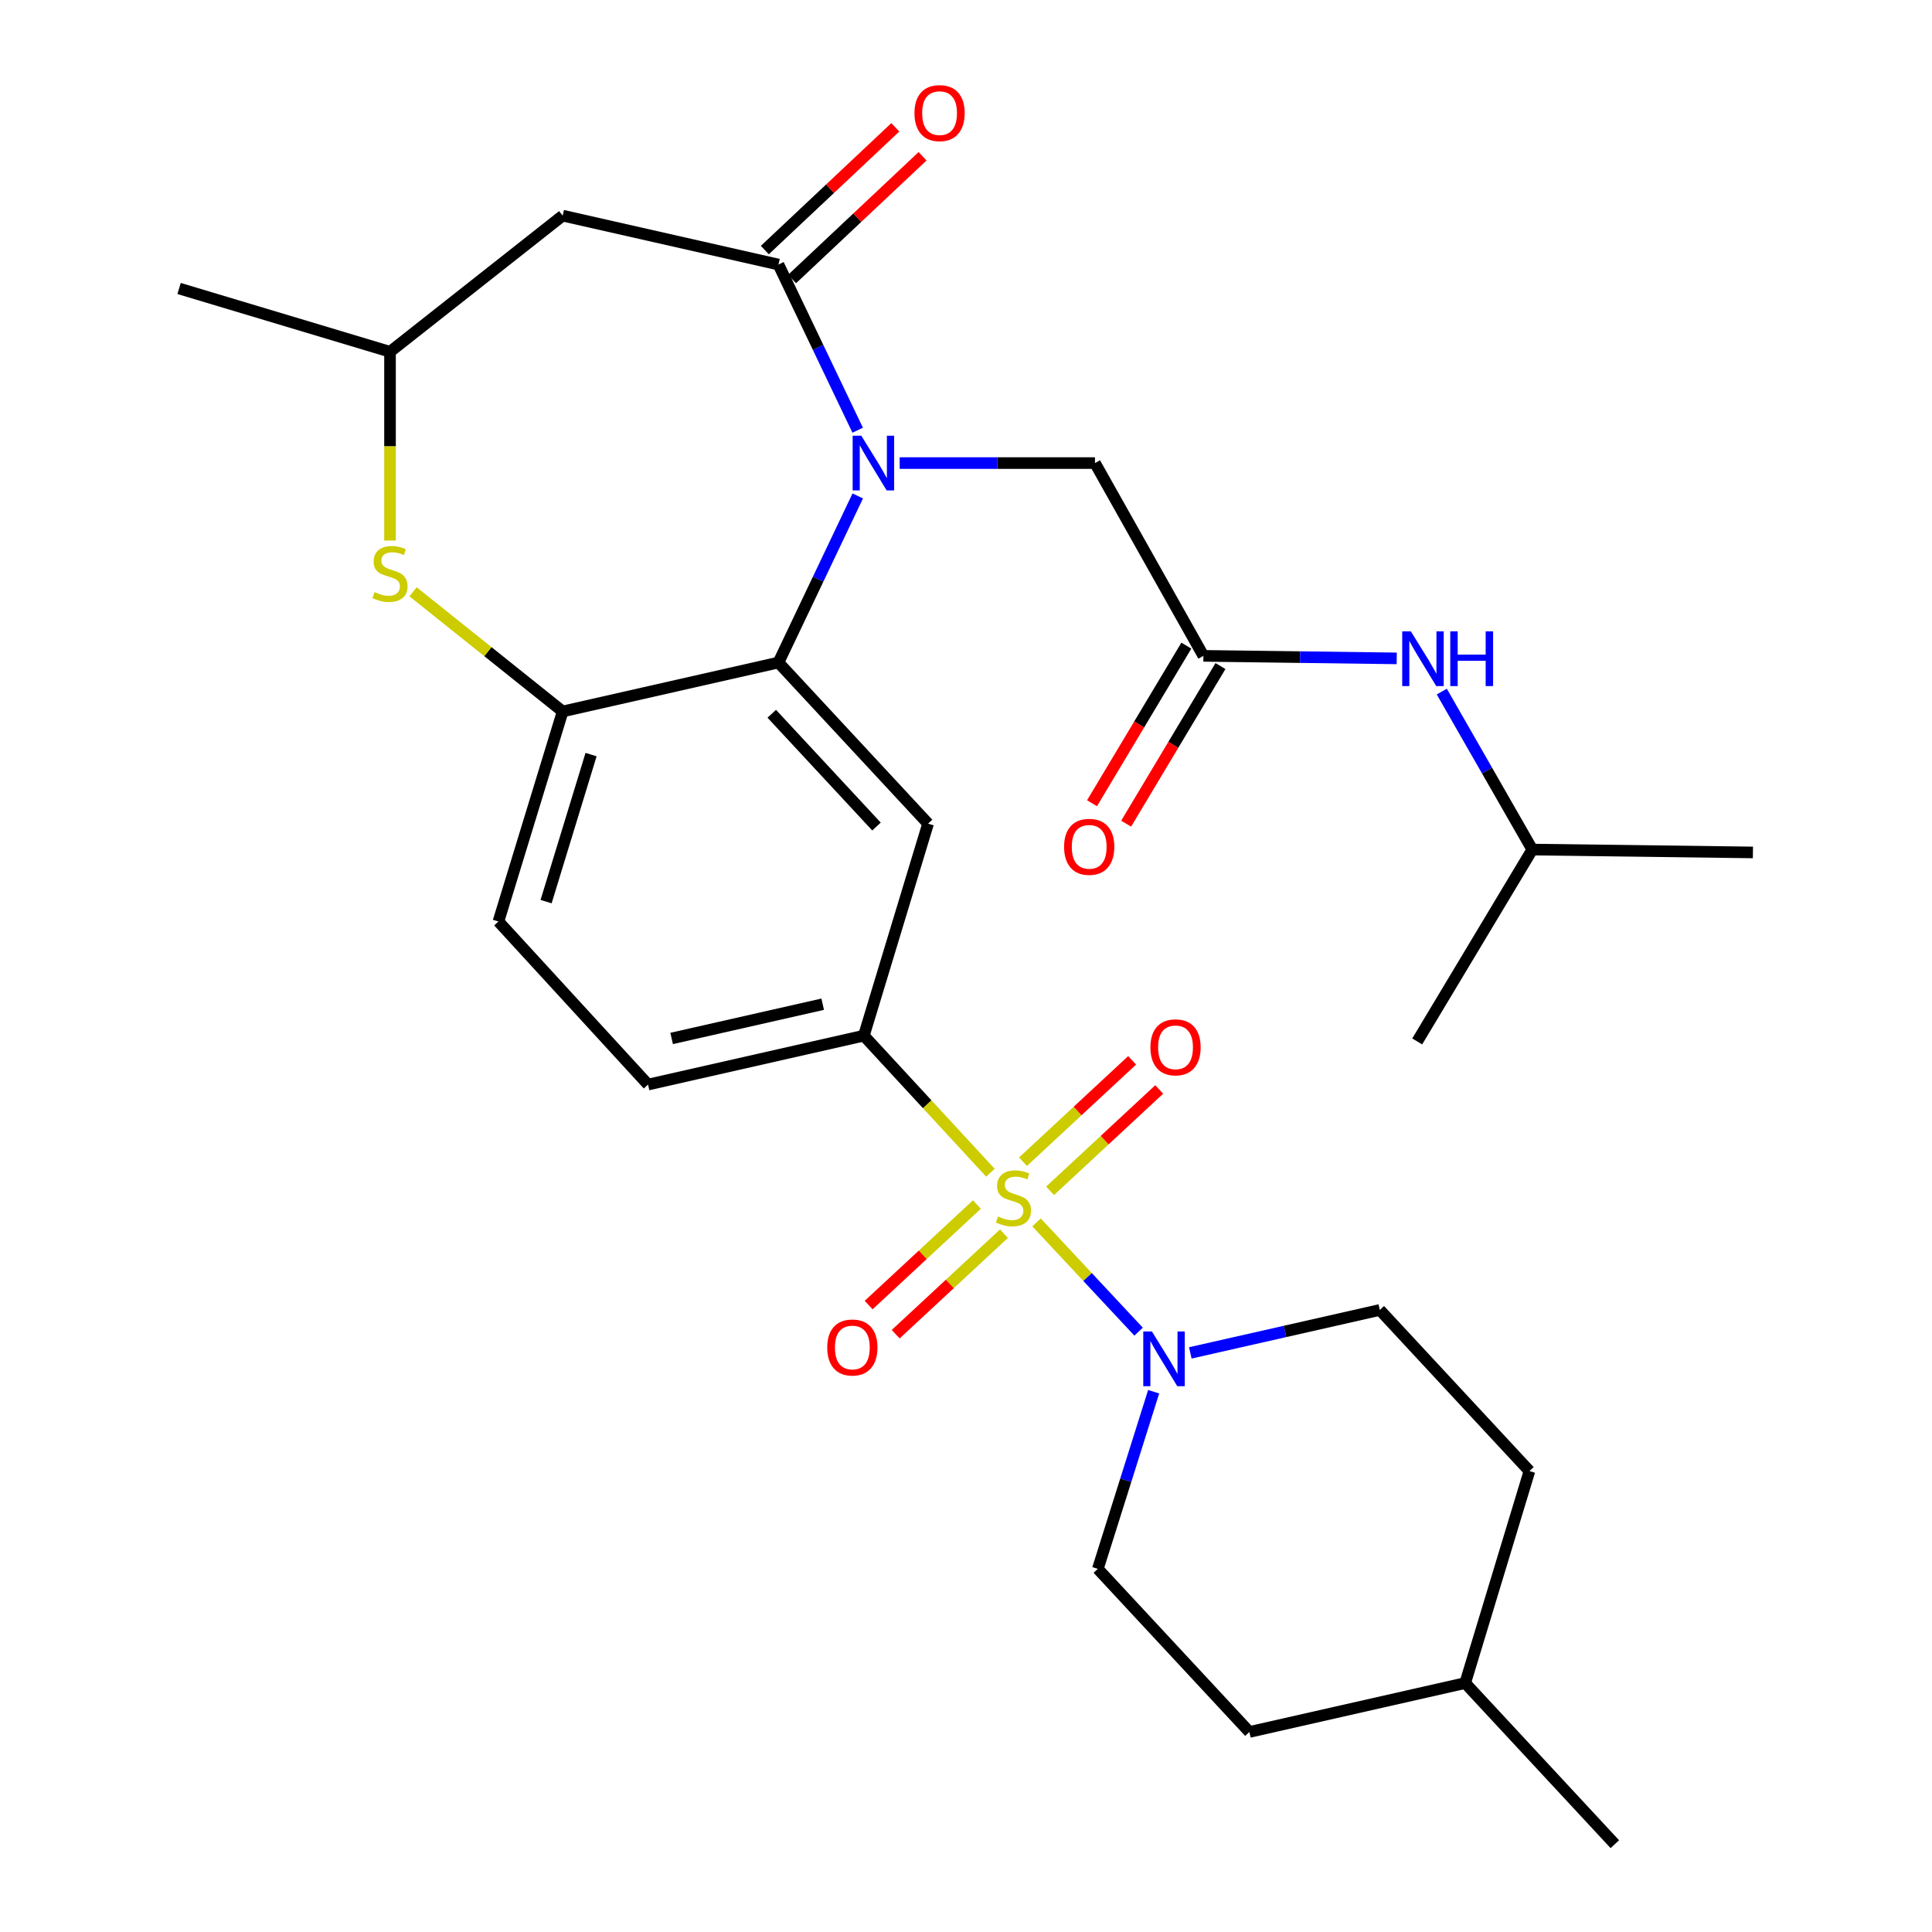 <?xml version='1.0' encoding='iso-8859-1'?>
<svg version='1.1' baseProfile='full'
              xmlns='http://www.w3.org/2000/svg'
                      xmlns:rdkit='http://www.rdkit.org/xml'
                      xmlns:xlink='http://www.w3.org/1999/xlink'
                  xml:space='preserve'
width='1000px' height='1000px' viewBox='0 0 1000 1000'>
<!-- END OF HEADER -->
<rect style='opacity:1.0;fill:#FFFFFF;stroke:none' width='1000' height='1000' x='0' y='0'> </rect>
<path class='bond-3' d='M 536.505,632.706 L 562.921,660.983' style='fill:none;fill-rule:evenodd;stroke:#CCCC00;stroke-width:6px;stroke-linecap:butt;stroke-linejoin:miter;stroke-opacity:1' />
<path class='bond-3' d='M 562.921,660.983 L 589.337,689.259' style='fill:none;fill-rule:evenodd;stroke:#0000FF;stroke-width:6px;stroke-linecap:butt;stroke-linejoin:miter;stroke-opacity:1' />
<path class='bond-4' d='M 512.637,607.006 L 479.884,571.53' style='fill:none;fill-rule:evenodd;stroke:#CCCC00;stroke-width:6px;stroke-linecap:butt;stroke-linejoin:miter;stroke-opacity:1' />
<path class='bond-4' d='M 479.884,571.53 L 447.13,536.053' style='fill:none;fill-rule:evenodd;stroke:#000000;stroke-width:6px;stroke-linecap:butt;stroke-linejoin:miter;stroke-opacity:1' />
<path class='bond-11' d='M 505.644,623.465 L 477.626,649.481' style='fill:none;fill-rule:evenodd;stroke:#CCCC00;stroke-width:6px;stroke-linecap:butt;stroke-linejoin:miter;stroke-opacity:1' />
<path class='bond-11' d='M 477.626,649.481 L 449.609,675.498' style='fill:none;fill-rule:evenodd;stroke:#FF0000;stroke-width:6px;stroke-linecap:butt;stroke-linejoin:miter;stroke-opacity:1' />
<path class='bond-11' d='M 519.648,638.546 L 491.631,664.563' style='fill:none;fill-rule:evenodd;stroke:#CCCC00;stroke-width:6px;stroke-linecap:butt;stroke-linejoin:miter;stroke-opacity:1' />
<path class='bond-11' d='M 491.631,664.563 L 463.613,690.579' style='fill:none;fill-rule:evenodd;stroke:#FF0000;stroke-width:6px;stroke-linecap:butt;stroke-linejoin:miter;stroke-opacity:1' />
<path class='bond-12' d='M 543.518,616.377 L 571.759,590.142' style='fill:none;fill-rule:evenodd;stroke:#CCCC00;stroke-width:6px;stroke-linecap:butt;stroke-linejoin:miter;stroke-opacity:1' />
<path class='bond-12' d='M 571.759,590.142 L 600,563.906' style='fill:none;fill-rule:evenodd;stroke:#FF0000;stroke-width:6px;stroke-linecap:butt;stroke-linejoin:miter;stroke-opacity:1' />
<path class='bond-12' d='M 529.51,601.299 L 557.751,575.063' style='fill:none;fill-rule:evenodd;stroke:#CCCC00;stroke-width:6px;stroke-linecap:butt;stroke-linejoin:miter;stroke-opacity:1' />
<path class='bond-12' d='M 557.751,575.063 L 585.992,548.828' style='fill:none;fill-rule:evenodd;stroke:#FF0000;stroke-width:6px;stroke-linecap:butt;stroke-linejoin:miter;stroke-opacity:1' />
<path class='bond-0' d='M 443.968,256.705 L 423.447,299.814' style='fill:none;fill-rule:evenodd;stroke:#0000FF;stroke-width:6px;stroke-linecap:butt;stroke-linejoin:miter;stroke-opacity:1' />
<path class='bond-0' d='M 423.447,299.814 L 402.926,342.923' style='fill:none;fill-rule:evenodd;stroke:#000000;stroke-width:6px;stroke-linecap:butt;stroke-linejoin:miter;stroke-opacity:1' />
<path class='bond-1' d='M 443.935,222.679 L 423.431,179.804' style='fill:none;fill-rule:evenodd;stroke:#0000FF;stroke-width:6px;stroke-linecap:butt;stroke-linejoin:miter;stroke-opacity:1' />
<path class='bond-1' d='M 423.431,179.804 L 402.926,136.93' style='fill:none;fill-rule:evenodd;stroke:#000000;stroke-width:6px;stroke-linecap:butt;stroke-linejoin:miter;stroke-opacity:1' />
<path class='bond-10' d='M 465.676,239.686 L 516.219,239.686' style='fill:none;fill-rule:evenodd;stroke:#0000FF;stroke-width:6px;stroke-linecap:butt;stroke-linejoin:miter;stroke-opacity:1' />
<path class='bond-10' d='M 516.219,239.686 L 566.763,239.686' style='fill:none;fill-rule:evenodd;stroke:#000000;stroke-width:6px;stroke-linecap:butt;stroke-linejoin:miter;stroke-opacity:1' />
<path class='bond-8' d='M 402.926,136.93 L 291.24,111.615' style='fill:none;fill-rule:evenodd;stroke:#000000;stroke-width:6px;stroke-linecap:butt;stroke-linejoin:miter;stroke-opacity:1' />
<path class='bond-14' d='M 409.977,144.425 L 443.745,112.656' style='fill:none;fill-rule:evenodd;stroke:#000000;stroke-width:6px;stroke-linecap:butt;stroke-linejoin:miter;stroke-opacity:1' />
<path class='bond-14' d='M 443.745,112.656 L 477.514,80.888' style='fill:none;fill-rule:evenodd;stroke:#FF0000;stroke-width:6px;stroke-linecap:butt;stroke-linejoin:miter;stroke-opacity:1' />
<path class='bond-14' d='M 395.875,129.435 L 429.643,97.666' style='fill:none;fill-rule:evenodd;stroke:#000000;stroke-width:6px;stroke-linecap:butt;stroke-linejoin:miter;stroke-opacity:1' />
<path class='bond-14' d='M 429.643,97.666 L 463.411,65.898' style='fill:none;fill-rule:evenodd;stroke:#FF0000;stroke-width:6px;stroke-linecap:butt;stroke-linejoin:miter;stroke-opacity:1' />
<path class='bond-2' d='M 402.926,342.923 L 480.368,426.322' style='fill:none;fill-rule:evenodd;stroke:#000000;stroke-width:6px;stroke-linecap:butt;stroke-linejoin:miter;stroke-opacity:1' />
<path class='bond-2' d='M 399.461,369.437 L 453.67,427.816' style='fill:none;fill-rule:evenodd;stroke:#000000;stroke-width:6px;stroke-linecap:butt;stroke-linejoin:miter;stroke-opacity:1' />
<path class='bond-29' d='M 402.926,342.923 L 291.24,368.249' style='fill:none;fill-rule:evenodd;stroke:#000000;stroke-width:6px;stroke-linecap:butt;stroke-linejoin:miter;stroke-opacity:1' />
<path class='bond-16' d='M 597.133,720.352 L 582.685,766.198' style='fill:none;fill-rule:evenodd;stroke:#0000FF;stroke-width:6px;stroke-linecap:butt;stroke-linejoin:miter;stroke-opacity:1' />
<path class='bond-16' d='M 582.685,766.198 L 568.238,812.045' style='fill:none;fill-rule:evenodd;stroke:#000000;stroke-width:6px;stroke-linecap:butt;stroke-linejoin:miter;stroke-opacity:1' />
<path class='bond-17' d='M 616.097,700.26 L 665.144,689.144' style='fill:none;fill-rule:evenodd;stroke:#0000FF;stroke-width:6px;stroke-linecap:butt;stroke-linejoin:miter;stroke-opacity:1' />
<path class='bond-17' d='M 665.144,689.144 L 714.191,678.028' style='fill:none;fill-rule:evenodd;stroke:#000000;stroke-width:6px;stroke-linecap:butt;stroke-linejoin:miter;stroke-opacity:1' />
<path class='bond-5' d='M 447.13,536.053 L 480.368,426.322' style='fill:none;fill-rule:evenodd;stroke:#000000;stroke-width:6px;stroke-linecap:butt;stroke-linejoin:miter;stroke-opacity:1' />
<path class='bond-18' d='M 447.13,536.053 L 335.432,561.368' style='fill:none;fill-rule:evenodd;stroke:#000000;stroke-width:6px;stroke-linecap:butt;stroke-linejoin:miter;stroke-opacity:1' />
<path class='bond-18' d='M 425.826,519.778 L 347.637,537.498' style='fill:none;fill-rule:evenodd;stroke:#000000;stroke-width:6px;stroke-linecap:butt;stroke-linejoin:miter;stroke-opacity:1' />
<path class='bond-6' d='M 291.24,368.249 L 257.99,476.963' style='fill:none;fill-rule:evenodd;stroke:#000000;stroke-width:6px;stroke-linecap:butt;stroke-linejoin:miter;stroke-opacity:1' />
<path class='bond-6' d='M 305.933,390.575 L 282.658,466.675' style='fill:none;fill-rule:evenodd;stroke:#000000;stroke-width:6px;stroke-linecap:butt;stroke-linejoin:miter;stroke-opacity:1' />
<path class='bond-7' d='M 291.24,368.249 L 252.527,337.282' style='fill:none;fill-rule:evenodd;stroke:#000000;stroke-width:6px;stroke-linecap:butt;stroke-linejoin:miter;stroke-opacity:1' />
<path class='bond-7' d='M 252.527,337.282 L 213.813,306.316' style='fill:none;fill-rule:evenodd;stroke:#CCCC00;stroke-width:6px;stroke-linecap:butt;stroke-linejoin:miter;stroke-opacity:1' />
<path class='bond-13' d='M 201.872,279.777 L 201.872,230.93' style='fill:none;fill-rule:evenodd;stroke:#CCCC00;stroke-width:6px;stroke-linecap:butt;stroke-linejoin:miter;stroke-opacity:1' />
<path class='bond-13' d='M 201.872,230.93 L 201.872,182.082' style='fill:none;fill-rule:evenodd;stroke:#000000;stroke-width:6px;stroke-linecap:butt;stroke-linejoin:miter;stroke-opacity:1' />
<path class='bond-31' d='M 291.24,111.615 L 201.872,182.082' style='fill:none;fill-rule:evenodd;stroke:#000000;stroke-width:6px;stroke-linecap:butt;stroke-linejoin:miter;stroke-opacity:1' />
<path class='bond-9' d='M 622.88,339.47 L 566.763,239.686' style='fill:none;fill-rule:evenodd;stroke:#000000;stroke-width:6px;stroke-linecap:butt;stroke-linejoin:miter;stroke-opacity:1' />
<path class='bond-15' d='M 622.88,339.47 L 672.91,340.124' style='fill:none;fill-rule:evenodd;stroke:#000000;stroke-width:6px;stroke-linecap:butt;stroke-linejoin:miter;stroke-opacity:1' />
<path class='bond-15' d='M 672.91,340.124 L 722.941,340.779' style='fill:none;fill-rule:evenodd;stroke:#0000FF;stroke-width:6px;stroke-linecap:butt;stroke-linejoin:miter;stroke-opacity:1' />
<path class='bond-20' d='M 614.05,334.185 L 589.64,374.969' style='fill:none;fill-rule:evenodd;stroke:#000000;stroke-width:6px;stroke-linecap:butt;stroke-linejoin:miter;stroke-opacity:1' />
<path class='bond-20' d='M 589.64,374.969 L 565.23,415.753' style='fill:none;fill-rule:evenodd;stroke:#FF0000;stroke-width:6px;stroke-linecap:butt;stroke-linejoin:miter;stroke-opacity:1' />
<path class='bond-20' d='M 631.71,344.755 L 607.3,385.539' style='fill:none;fill-rule:evenodd;stroke:#000000;stroke-width:6px;stroke-linecap:butt;stroke-linejoin:miter;stroke-opacity:1' />
<path class='bond-20' d='M 607.3,385.539 L 582.89,426.323' style='fill:none;fill-rule:evenodd;stroke:#FF0000;stroke-width:6px;stroke-linecap:butt;stroke-linejoin:miter;stroke-opacity:1' />
<path class='bond-25' d='M 201.872,182.082 L 92.69,149.324' style='fill:none;fill-rule:evenodd;stroke:#000000;stroke-width:6px;stroke-linecap:butt;stroke-linejoin:miter;stroke-opacity:1' />
<path class='bond-24' d='M 746.266,357.962 L 769.693,398.848' style='fill:none;fill-rule:evenodd;stroke:#0000FF;stroke-width:6px;stroke-linecap:butt;stroke-linejoin:miter;stroke-opacity:1' />
<path class='bond-24' d='M 769.693,398.848 L 793.12,439.734' style='fill:none;fill-rule:evenodd;stroke:#000000;stroke-width:6px;stroke-linecap:butt;stroke-linejoin:miter;stroke-opacity:1' />
<path class='bond-22' d='M 568.238,812.045 L 646.686,896.461' style='fill:none;fill-rule:evenodd;stroke:#000000;stroke-width:6px;stroke-linecap:butt;stroke-linejoin:miter;stroke-opacity:1' />
<path class='bond-21' d='M 714.191,678.028 L 791.633,761.415' style='fill:none;fill-rule:evenodd;stroke:#000000;stroke-width:6px;stroke-linecap:butt;stroke-linejoin:miter;stroke-opacity:1' />
<path class='bond-19' d='M 335.432,561.368 L 257.99,476.963' style='fill:none;fill-rule:evenodd;stroke:#000000;stroke-width:6px;stroke-linecap:butt;stroke-linejoin:miter;stroke-opacity:1' />
<path class='bond-23' d='M 791.633,761.415 L 758.383,871.147' style='fill:none;fill-rule:evenodd;stroke:#000000;stroke-width:6px;stroke-linecap:butt;stroke-linejoin:miter;stroke-opacity:1' />
<path class='bond-30' d='M 646.686,896.461 L 758.383,871.147' style='fill:none;fill-rule:evenodd;stroke:#000000;stroke-width:6px;stroke-linecap:butt;stroke-linejoin:miter;stroke-opacity:1' />
<path class='bond-26' d='M 758.383,871.147 L 835.837,954.545' style='fill:none;fill-rule:evenodd;stroke:#000000;stroke-width:6px;stroke-linecap:butt;stroke-linejoin:miter;stroke-opacity:1' />
<path class='bond-27' d='M 793.12,439.734 L 907.31,441.22' style='fill:none;fill-rule:evenodd;stroke:#000000;stroke-width:6px;stroke-linecap:butt;stroke-linejoin:miter;stroke-opacity:1' />
<path class='bond-28' d='M 793.12,439.734 L 733.549,539.037' style='fill:none;fill-rule:evenodd;stroke:#000000;stroke-width:6px;stroke-linecap:butt;stroke-linejoin:miter;stroke-opacity:1' />
<path  class='atom-0' d='M 516.571 629.652
Q 516.891 629.772, 518.211 630.332
Q 519.531 630.892, 520.971 631.252
Q 522.451 631.572, 523.891 631.572
Q 526.571 631.572, 528.131 630.292
Q 529.691 628.972, 529.691 626.692
Q 529.691 625.132, 528.891 624.172
Q 528.131 623.212, 526.931 622.692
Q 525.731 622.172, 523.731 621.572
Q 521.211 620.812, 519.691 620.092
Q 518.211 619.372, 517.131 617.852
Q 516.091 616.332, 516.091 613.772
Q 516.091 610.212, 518.491 608.012
Q 520.931 605.812, 525.731 605.812
Q 529.011 605.812, 532.731 607.372
L 531.811 610.452
Q 528.411 609.052, 525.851 609.052
Q 523.091 609.052, 521.571 610.212
Q 520.051 611.332, 520.091 613.292
Q 520.091 614.812, 520.851 615.732
Q 521.651 616.652, 522.771 617.172
Q 523.931 617.692, 525.851 618.292
Q 528.411 619.092, 529.931 619.892
Q 531.451 620.692, 532.531 622.332
Q 533.651 623.932, 533.651 626.692
Q 533.651 630.612, 531.011 632.732
Q 528.411 634.812, 524.051 634.812
Q 521.531 634.812, 519.611 634.252
Q 517.731 633.732, 515.491 632.812
L 516.571 629.652
' fill='#CCCC00'/>
<path  class='atom-1' d='M 445.809 225.526
L 455.089 240.526
Q 456.009 242.006, 457.489 244.686
Q 458.969 247.366, 459.049 247.526
L 459.049 225.526
L 462.809 225.526
L 462.809 253.846
L 458.929 253.846
L 448.969 237.446
Q 447.809 235.526, 446.569 233.326
Q 445.369 231.126, 445.009 230.446
L 445.009 253.846
L 441.329 253.846
L 441.329 225.526
L 445.809 225.526
' fill='#0000FF'/>
<path  class='atom-4' d='M 596.234 689.182
L 605.514 704.182
Q 606.434 705.662, 607.914 708.342
Q 609.394 711.022, 609.474 711.182
L 609.474 689.182
L 613.234 689.182
L 613.234 717.502
L 609.354 717.502
L 599.394 701.102
Q 598.234 699.182, 596.994 696.982
Q 595.794 694.782, 595.434 694.102
L 595.434 717.502
L 591.754 717.502
L 591.754 689.182
L 596.234 689.182
' fill='#0000FF'/>
<path  class='atom-8' d='M 193.872 306.484
Q 194.192 306.604, 195.512 307.164
Q 196.832 307.724, 198.272 308.084
Q 199.752 308.404, 201.192 308.404
Q 203.872 308.404, 205.432 307.124
Q 206.992 305.804, 206.992 303.524
Q 206.992 301.964, 206.192 301.004
Q 205.432 300.044, 204.232 299.524
Q 203.032 299.004, 201.032 298.404
Q 198.512 297.644, 196.992 296.924
Q 195.512 296.204, 194.432 294.684
Q 193.392 293.164, 193.392 290.604
Q 193.392 287.044, 195.792 284.844
Q 198.232 282.644, 203.032 282.644
Q 206.312 282.644, 210.032 284.204
L 209.112 287.284
Q 205.712 285.884, 203.152 285.884
Q 200.392 285.884, 198.872 287.044
Q 197.352 288.164, 197.392 290.124
Q 197.392 291.644, 198.152 292.564
Q 198.952 293.484, 200.072 294.004
Q 201.232 294.524, 203.152 295.124
Q 205.712 295.924, 207.232 296.724
Q 208.752 297.524, 209.832 299.164
Q 210.952 300.764, 210.952 303.524
Q 210.952 307.444, 208.312 309.564
Q 205.712 311.644, 201.352 311.644
Q 198.832 311.644, 196.912 311.084
Q 195.032 310.564, 192.792 309.644
L 193.872 306.484
' fill='#CCCC00'/>
<path  class='atom-12' d='M 428.173 697.454
Q 428.173 690.654, 431.533 686.854
Q 434.893 683.054, 441.173 683.054
Q 447.453 683.054, 450.813 686.854
Q 454.173 690.654, 454.173 697.454
Q 454.173 704.334, 450.773 708.254
Q 447.373 712.134, 441.173 712.134
Q 434.933 712.134, 431.533 708.254
Q 428.173 704.374, 428.173 697.454
M 441.173 708.934
Q 445.493 708.934, 447.813 706.054
Q 450.173 703.134, 450.173 697.454
Q 450.173 691.894, 447.813 689.094
Q 445.493 686.254, 441.173 686.254
Q 436.853 686.254, 434.493 689.054
Q 432.173 691.854, 432.173 697.454
Q 432.173 703.174, 434.493 706.054
Q 436.853 708.934, 441.173 708.934
' fill='#FF0000'/>
<path  class='atom-13' d='M 595.451 542.09
Q 595.451 535.29, 598.811 531.49
Q 602.171 527.69, 608.451 527.69
Q 614.731 527.69, 618.091 531.49
Q 621.451 535.29, 621.451 542.09
Q 621.451 548.97, 618.051 552.89
Q 614.651 556.77, 608.451 556.77
Q 602.211 556.77, 598.811 552.89
Q 595.451 549.01, 595.451 542.09
M 608.451 553.57
Q 612.771 553.57, 615.091 550.69
Q 617.451 547.77, 617.451 542.09
Q 617.451 536.53, 615.091 533.73
Q 612.771 530.89, 608.451 530.89
Q 604.131 530.89, 601.771 533.69
Q 599.451 536.49, 599.451 542.09
Q 599.451 547.81, 601.771 550.69
Q 604.131 553.57, 608.451 553.57
' fill='#FF0000'/>
<path  class='atom-15' d='M 473.325 58.55
Q 473.325 51.75, 476.685 47.95
Q 480.045 44.15, 486.325 44.15
Q 492.605 44.15, 495.965 47.95
Q 499.325 51.75, 499.325 58.55
Q 499.325 65.43, 495.925 69.35
Q 492.525 73.23, 486.325 73.23
Q 480.085 73.23, 476.685 69.35
Q 473.325 65.47, 473.325 58.55
M 486.325 70.03
Q 490.645 70.03, 492.965 67.15
Q 495.325 64.23, 495.325 58.55
Q 495.325 52.99, 492.965 50.19
Q 490.645 47.35, 486.325 47.35
Q 482.005 47.35, 479.645 50.15
Q 477.325 52.95, 477.325 58.55
Q 477.325 64.27, 479.645 67.15
Q 482.005 70.03, 486.325 70.03
' fill='#FF0000'/>
<path  class='atom-16' d='M 730.262 326.796
L 739.542 341.796
Q 740.462 343.276, 741.942 345.956
Q 743.422 348.636, 743.502 348.796
L 743.502 326.796
L 747.262 326.796
L 747.262 355.116
L 743.382 355.116
L 733.422 338.716
Q 732.262 336.796, 731.022 334.596
Q 729.822 332.396, 729.462 331.716
L 729.462 355.116
L 725.782 355.116
L 725.782 326.796
L 730.262 326.796
' fill='#0000FF'/>
<path  class='atom-16' d='M 750.662 326.796
L 754.502 326.796
L 754.502 338.836
L 768.982 338.836
L 768.982 326.796
L 772.822 326.796
L 772.822 355.116
L 768.982 355.116
L 768.982 342.036
L 754.502 342.036
L 754.502 355.116
L 750.662 355.116
L 750.662 326.796
' fill='#0000FF'/>
<path  class='atom-21' d='M 550.767 438.316
Q 550.767 431.516, 554.127 427.716
Q 557.487 423.916, 563.767 423.916
Q 570.047 423.916, 573.407 427.716
Q 576.767 431.516, 576.767 438.316
Q 576.767 445.196, 573.367 449.116
Q 569.967 452.996, 563.767 452.996
Q 557.527 452.996, 554.127 449.116
Q 550.767 445.236, 550.767 438.316
M 563.767 449.796
Q 568.087 449.796, 570.407 446.916
Q 572.767 443.996, 572.767 438.316
Q 572.767 432.756, 570.407 429.956
Q 568.087 427.116, 563.767 427.116
Q 559.447 427.116, 557.087 429.916
Q 554.767 432.716, 554.767 438.316
Q 554.767 444.036, 557.087 446.916
Q 559.447 449.796, 563.767 449.796
' fill='#FF0000'/>
</svg>
